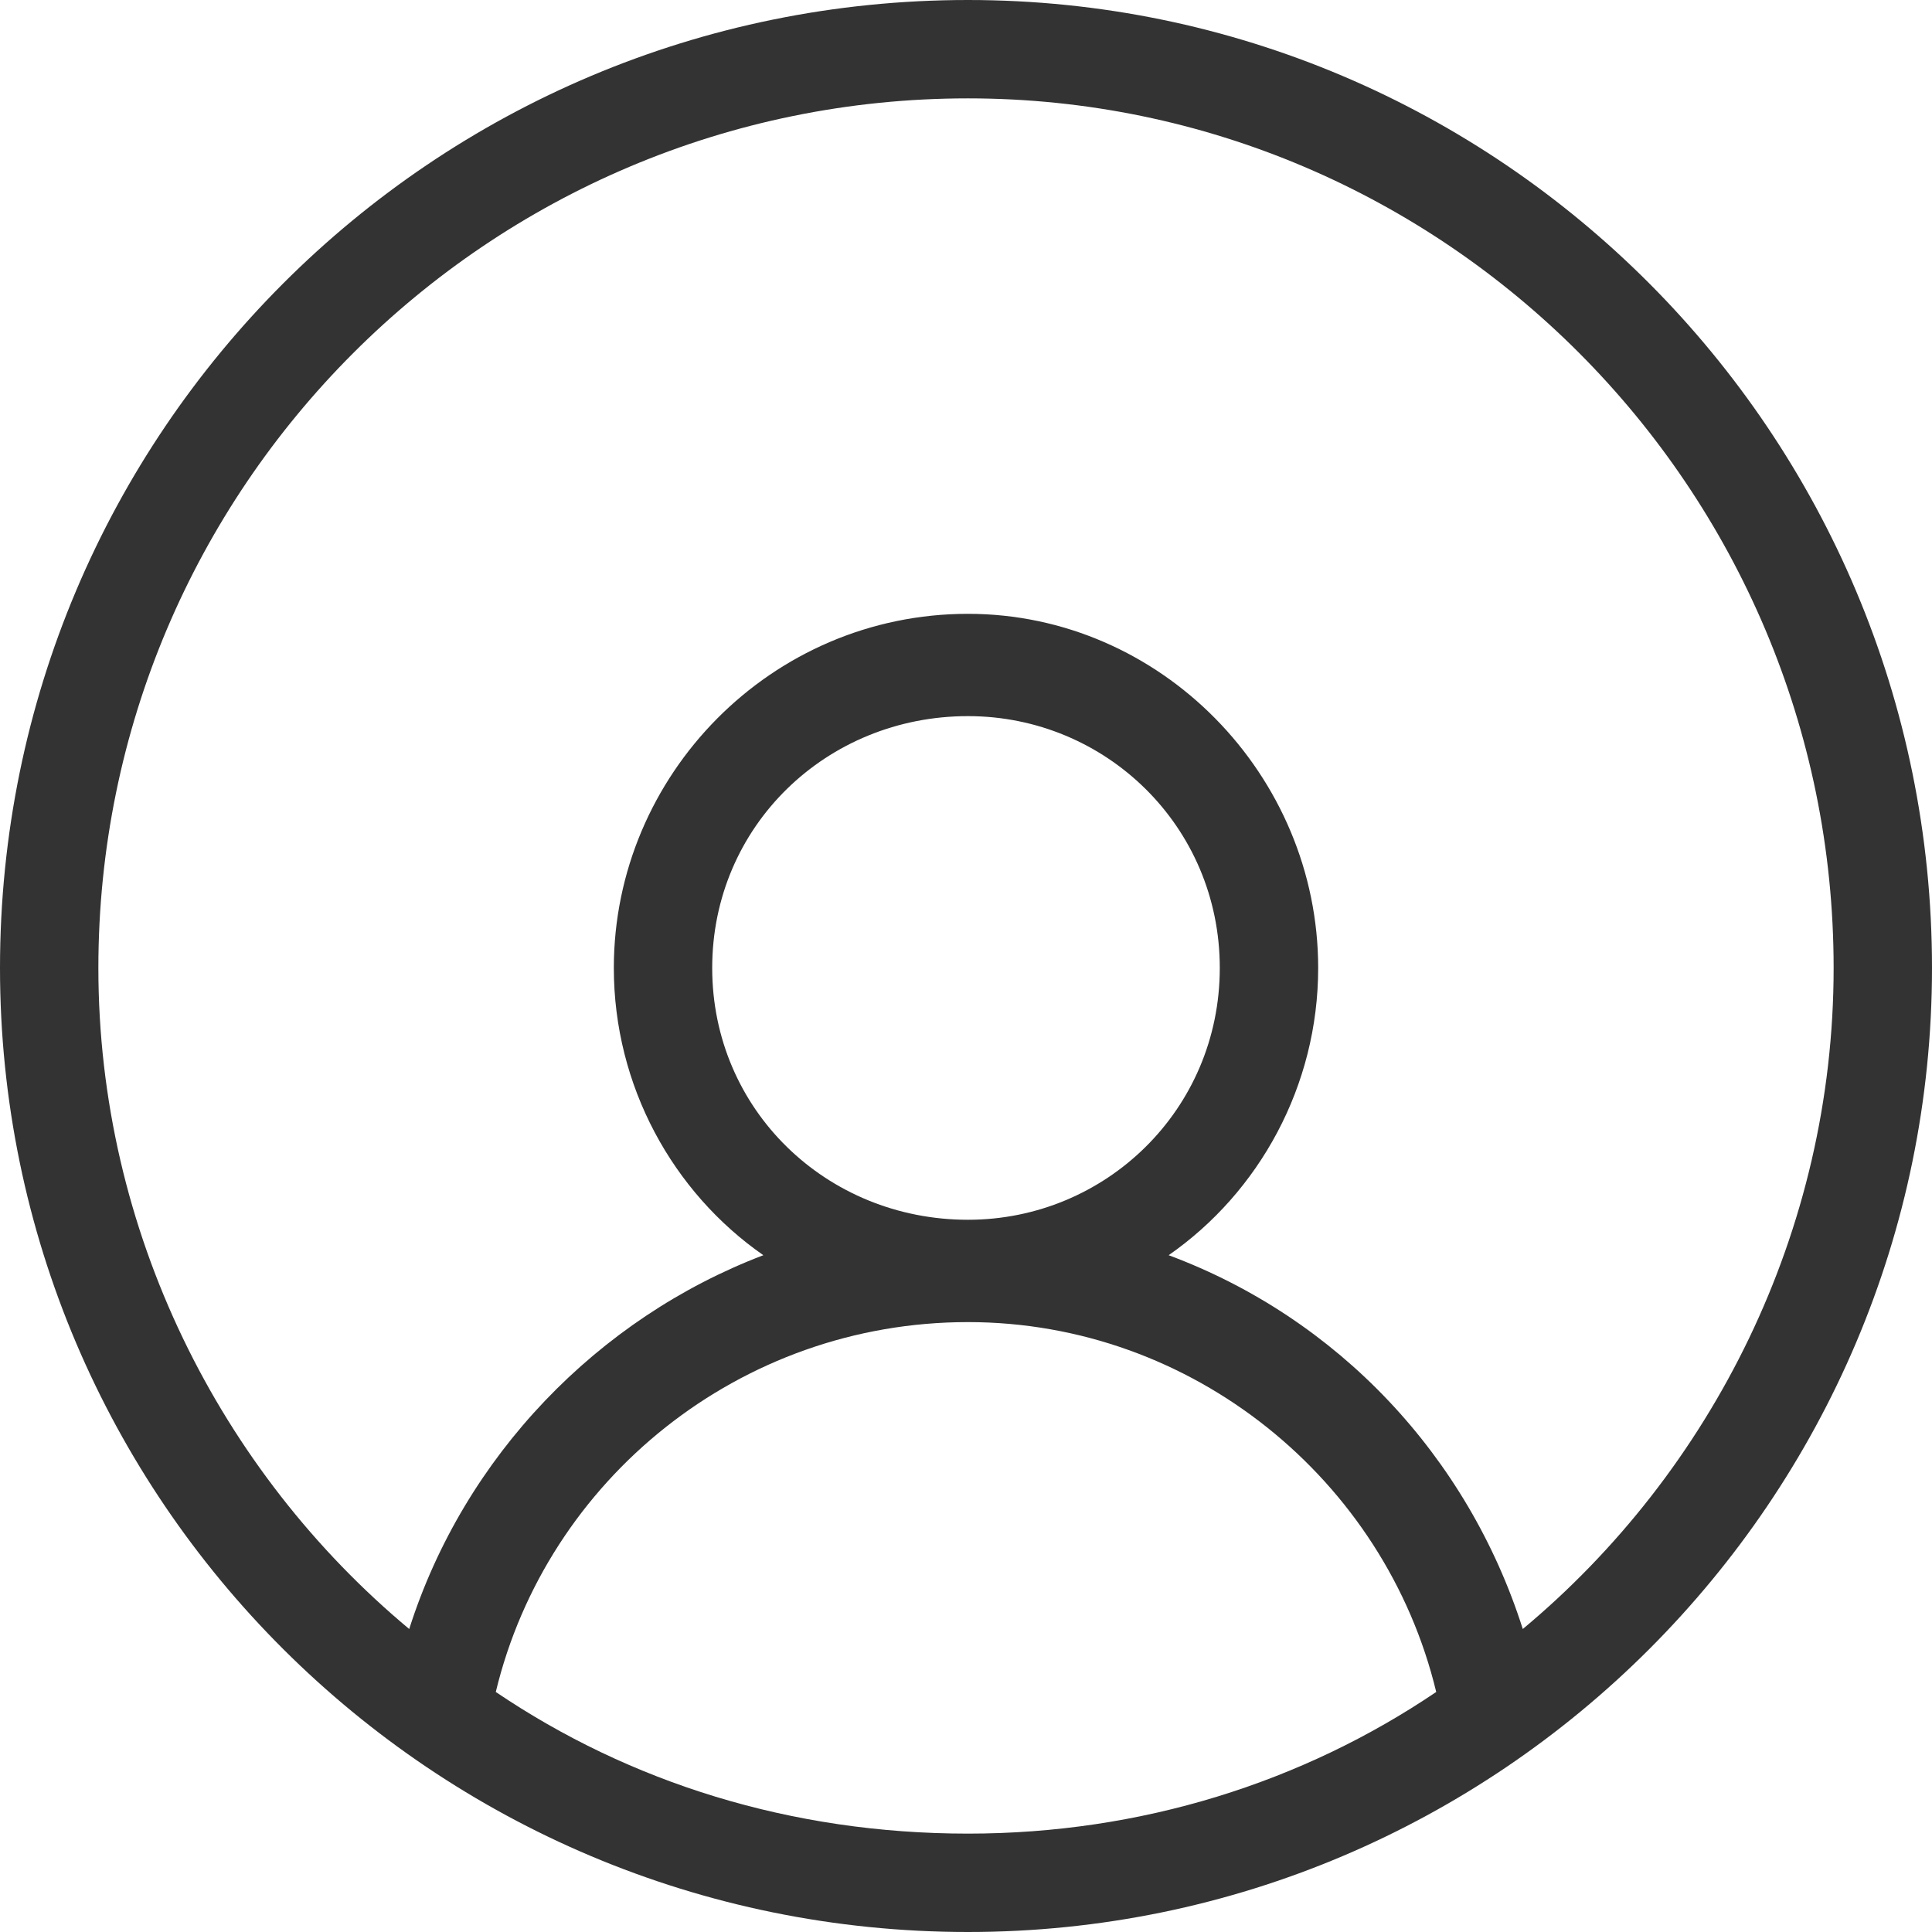 <?xml version="1.0" encoding="UTF-8"?>
<svg width="1200pt" height="1200pt" version="1.1" viewBox="0 0 1200 1200" xmlns="http://www.w3.org/2000/svg">
 <path d="m601.22 0c329.94 0 598.78 268.84 598.78 601.22 0 329.94-268.84 598.78-598.78 598.78-332.38 0-601.22-268.84-601.22-598.78 0-332.38 268.84-601.22 601.22-601.22zm0 381.26c119.75 0 217.52 100.2 217.52 219.96 0 73.32-36.66 139.31-92.871 178.41 105.09 39.105 185.74 124.64 219.96 232.18 117.31-97.758 193.07-246.84 193.07-410.59 0-298.17-241.96-540.12-537.68-540.12-298.17 0-540.12 241.96-540.12 540.12 0 163.75 75.766 312.83 193.07 410.59 34.215-107.54 117.31-193.07 219.96-232.18-56.211-39.105-92.871-105.09-92.871-178.41 0-119.75 97.758-219.96 219.96-219.96zm290.84 669.65c-31.773-131.98-151.53-229.73-290.84-229.73-141.75 0-261.51 97.758-293.28 229.73 83.098 56.211 183.3 87.984 293.28 87.984 107.54 0 207.74-31.773 290.84-87.984zm-290.84-606.11c-87.984 0-158.86 68.434-158.86 156.41 0 87.984 70.875 156.41 158.86 156.41 85.539 0 156.41-68.434 156.41-156.41 0-87.984-70.875-156.41-156.41-156.41z" fill="#333"/>
</svg>
